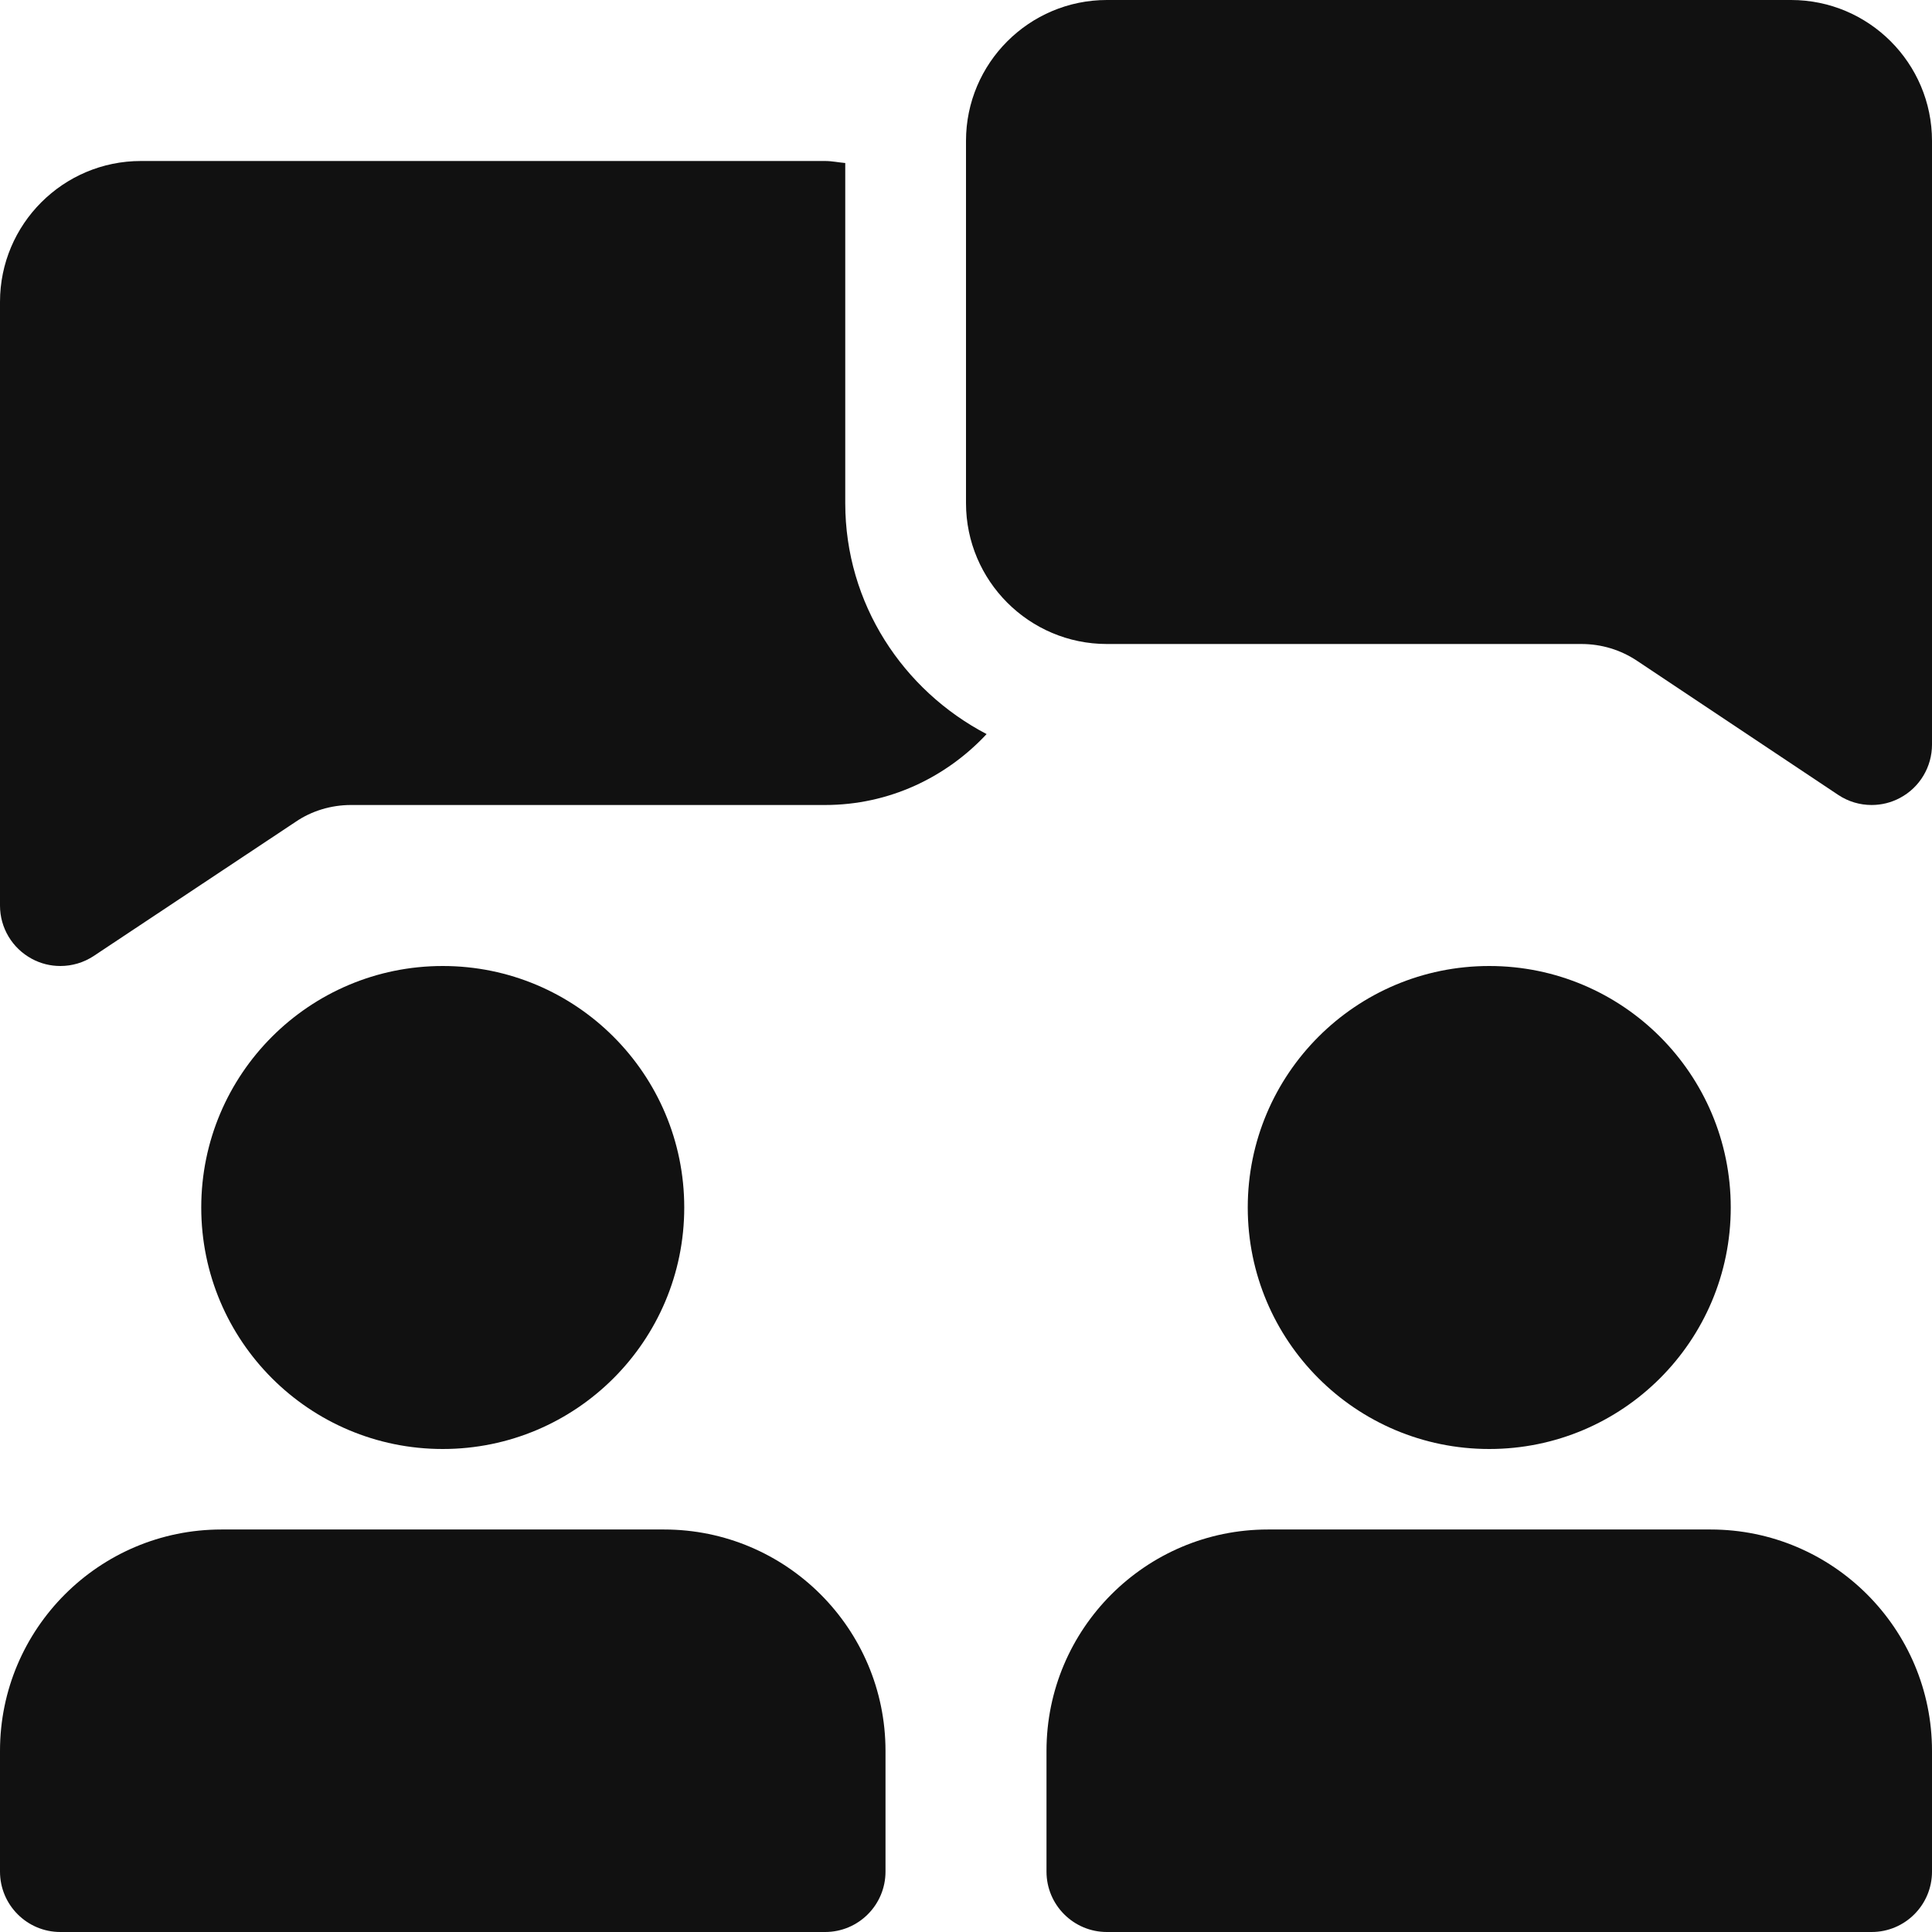 <?xml version="1.0" encoding="UTF-8"?> <svg xmlns="http://www.w3.org/2000/svg" width="512" height="512" viewBox="0 0 512 512" fill="none"> <g clip-path="url(#clip0)"> <path d="M224 133.333V43.2C222.208 43.051 220.501 42.667 218.667 42.667H37.333C16.747 42.667 0 59.413 0 80V240C0 245.888 3.243 251.307 8.448 254.101C10.816 255.381 13.397 256 16 256C19.093 256 22.187 255.104 24.853 253.333L78.379 217.771C82.56 214.912 87.744 213.333 93.013 213.333H218.667C235.584 213.333 250.731 206.037 261.461 194.539C239.317 182.955 224 160 224 133.333Z" fill="#111111"></path> <path d="M496 213.333C492.885 213.333 489.813 212.437 487.125 210.645L433.877 175.147C429.483 172.203 424.384 170.667 419.093 170.667H293.333C272.747 170.667 256 153.92 256 133.333V37.333C256 16.747 272.747 0 293.333 0H474.667C495.253 0 512 16.747 512 37.333V197.333C512 203.221 508.757 208.661 503.552 211.435C501.184 212.715 498.581 213.333 496 213.333Z" fill="#111111"></path> <path d="M117.333 384C152.679 384 181.333 355.346 181.333 320C181.333 284.654 152.679 256 117.333 256C81.987 256 53.333 284.654 53.333 320C53.333 355.346 81.987 384 117.333 384Z" fill="#111111"></path> <path d="M394.667 384C430.013 384 458.667 355.346 458.667 320C458.667 284.654 430.013 256 394.667 256C359.321 256 330.667 284.654 330.667 320C330.667 355.346 359.321 384 394.667 384Z" fill="#111111"></path> <path d="M176 405.333H58.667C26.304 405.333 0 431.637 0 464V496C0 504.832 7.168 512 16 512H218.667C227.499 512 234.667 504.832 234.667 496V464C234.667 431.637 208.363 405.333 176 405.333Z" fill="#111111"></path> <path d="M453.333 405.333H336C303.637 405.333 277.333 431.637 277.333 464V496C277.333 504.832 284.501 512 293.333 512H496C504.832 512 512 504.832 512 496V464C512 431.637 485.696 405.333 453.333 405.333Z" fill="#111111"></path> </g> <defs> <clipPath id="clip0"> <rect width="512" height="512" fill="white"></rect> </clipPath> </defs> </svg> 